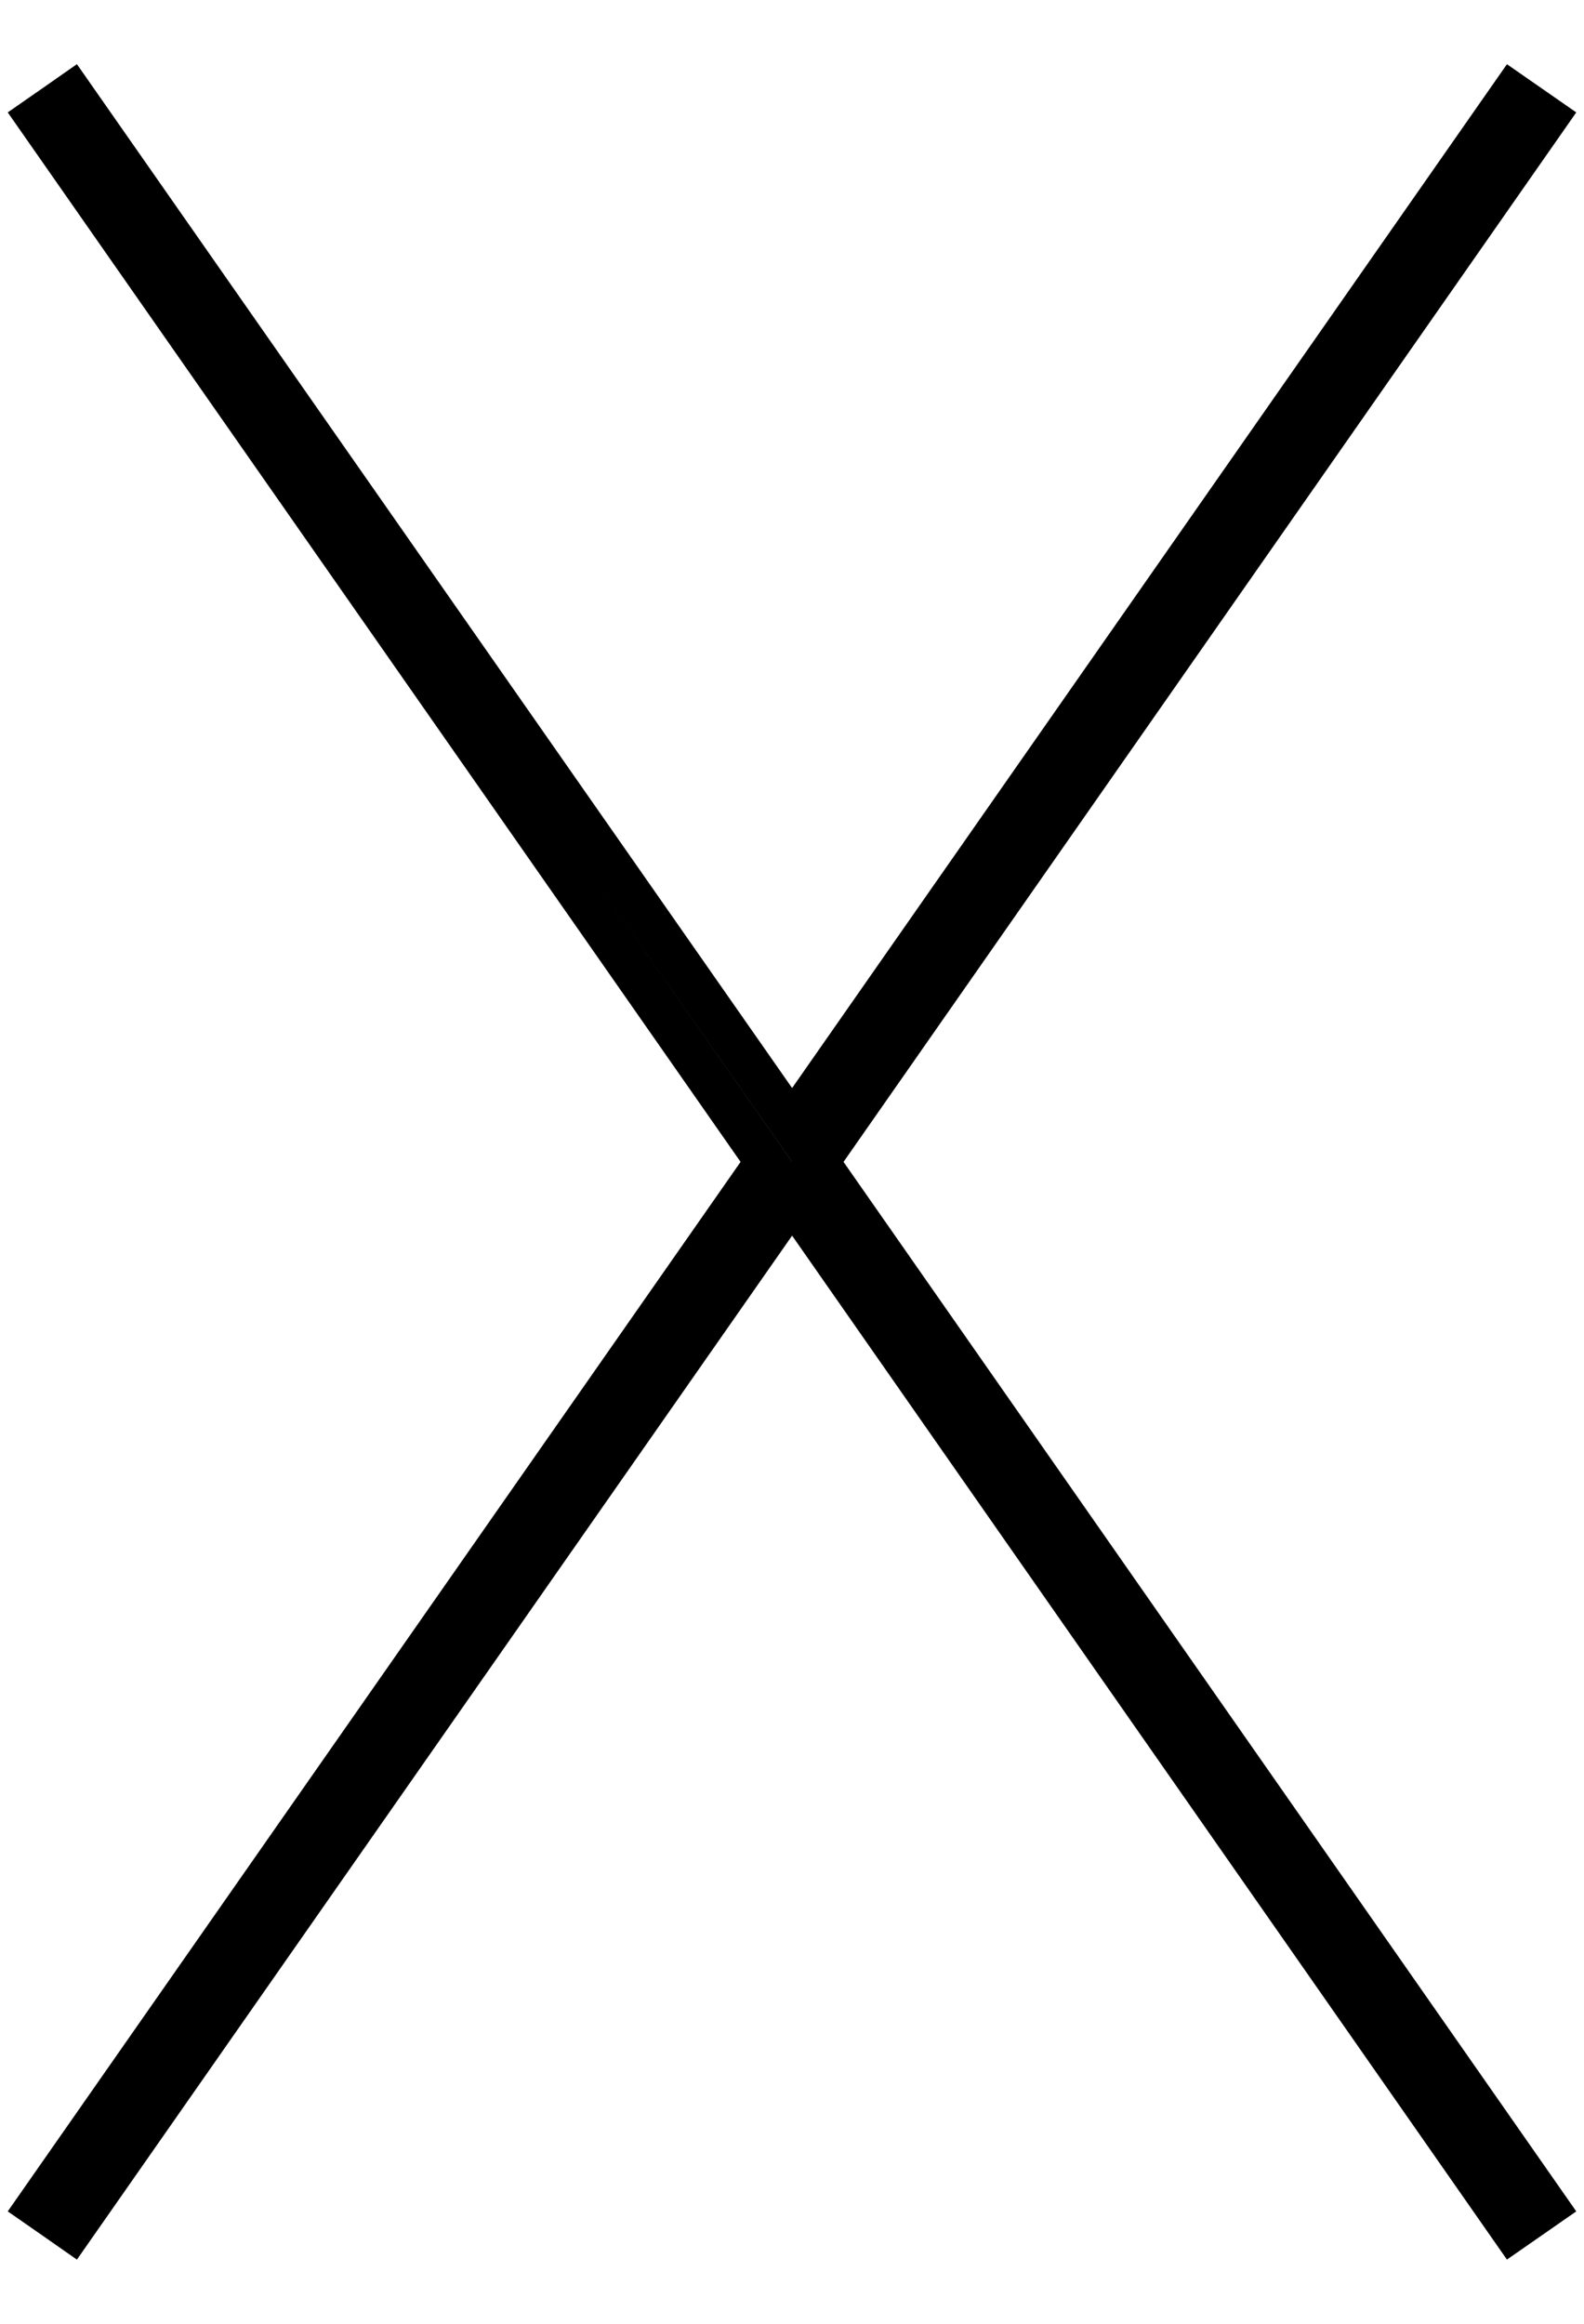 <svg width="15" height="22" viewBox="0 0 15 22" fill="none" xmlns="http://www.w3.org/2000/svg"><path d="M0.679 0.886L0.516 1L0.352 1.114L7.257 11L0.352 20.886L0.516 21L0.679 21.114L7.501 11.349L14.32 21.114L14.648 20.886L7.744 11L14.648 1.114L14.32 0.886L7.501 10.65L0.679 0.886Z" stroke="black" stroke-width="0.4" stroke-linecap="round"/></svg>
